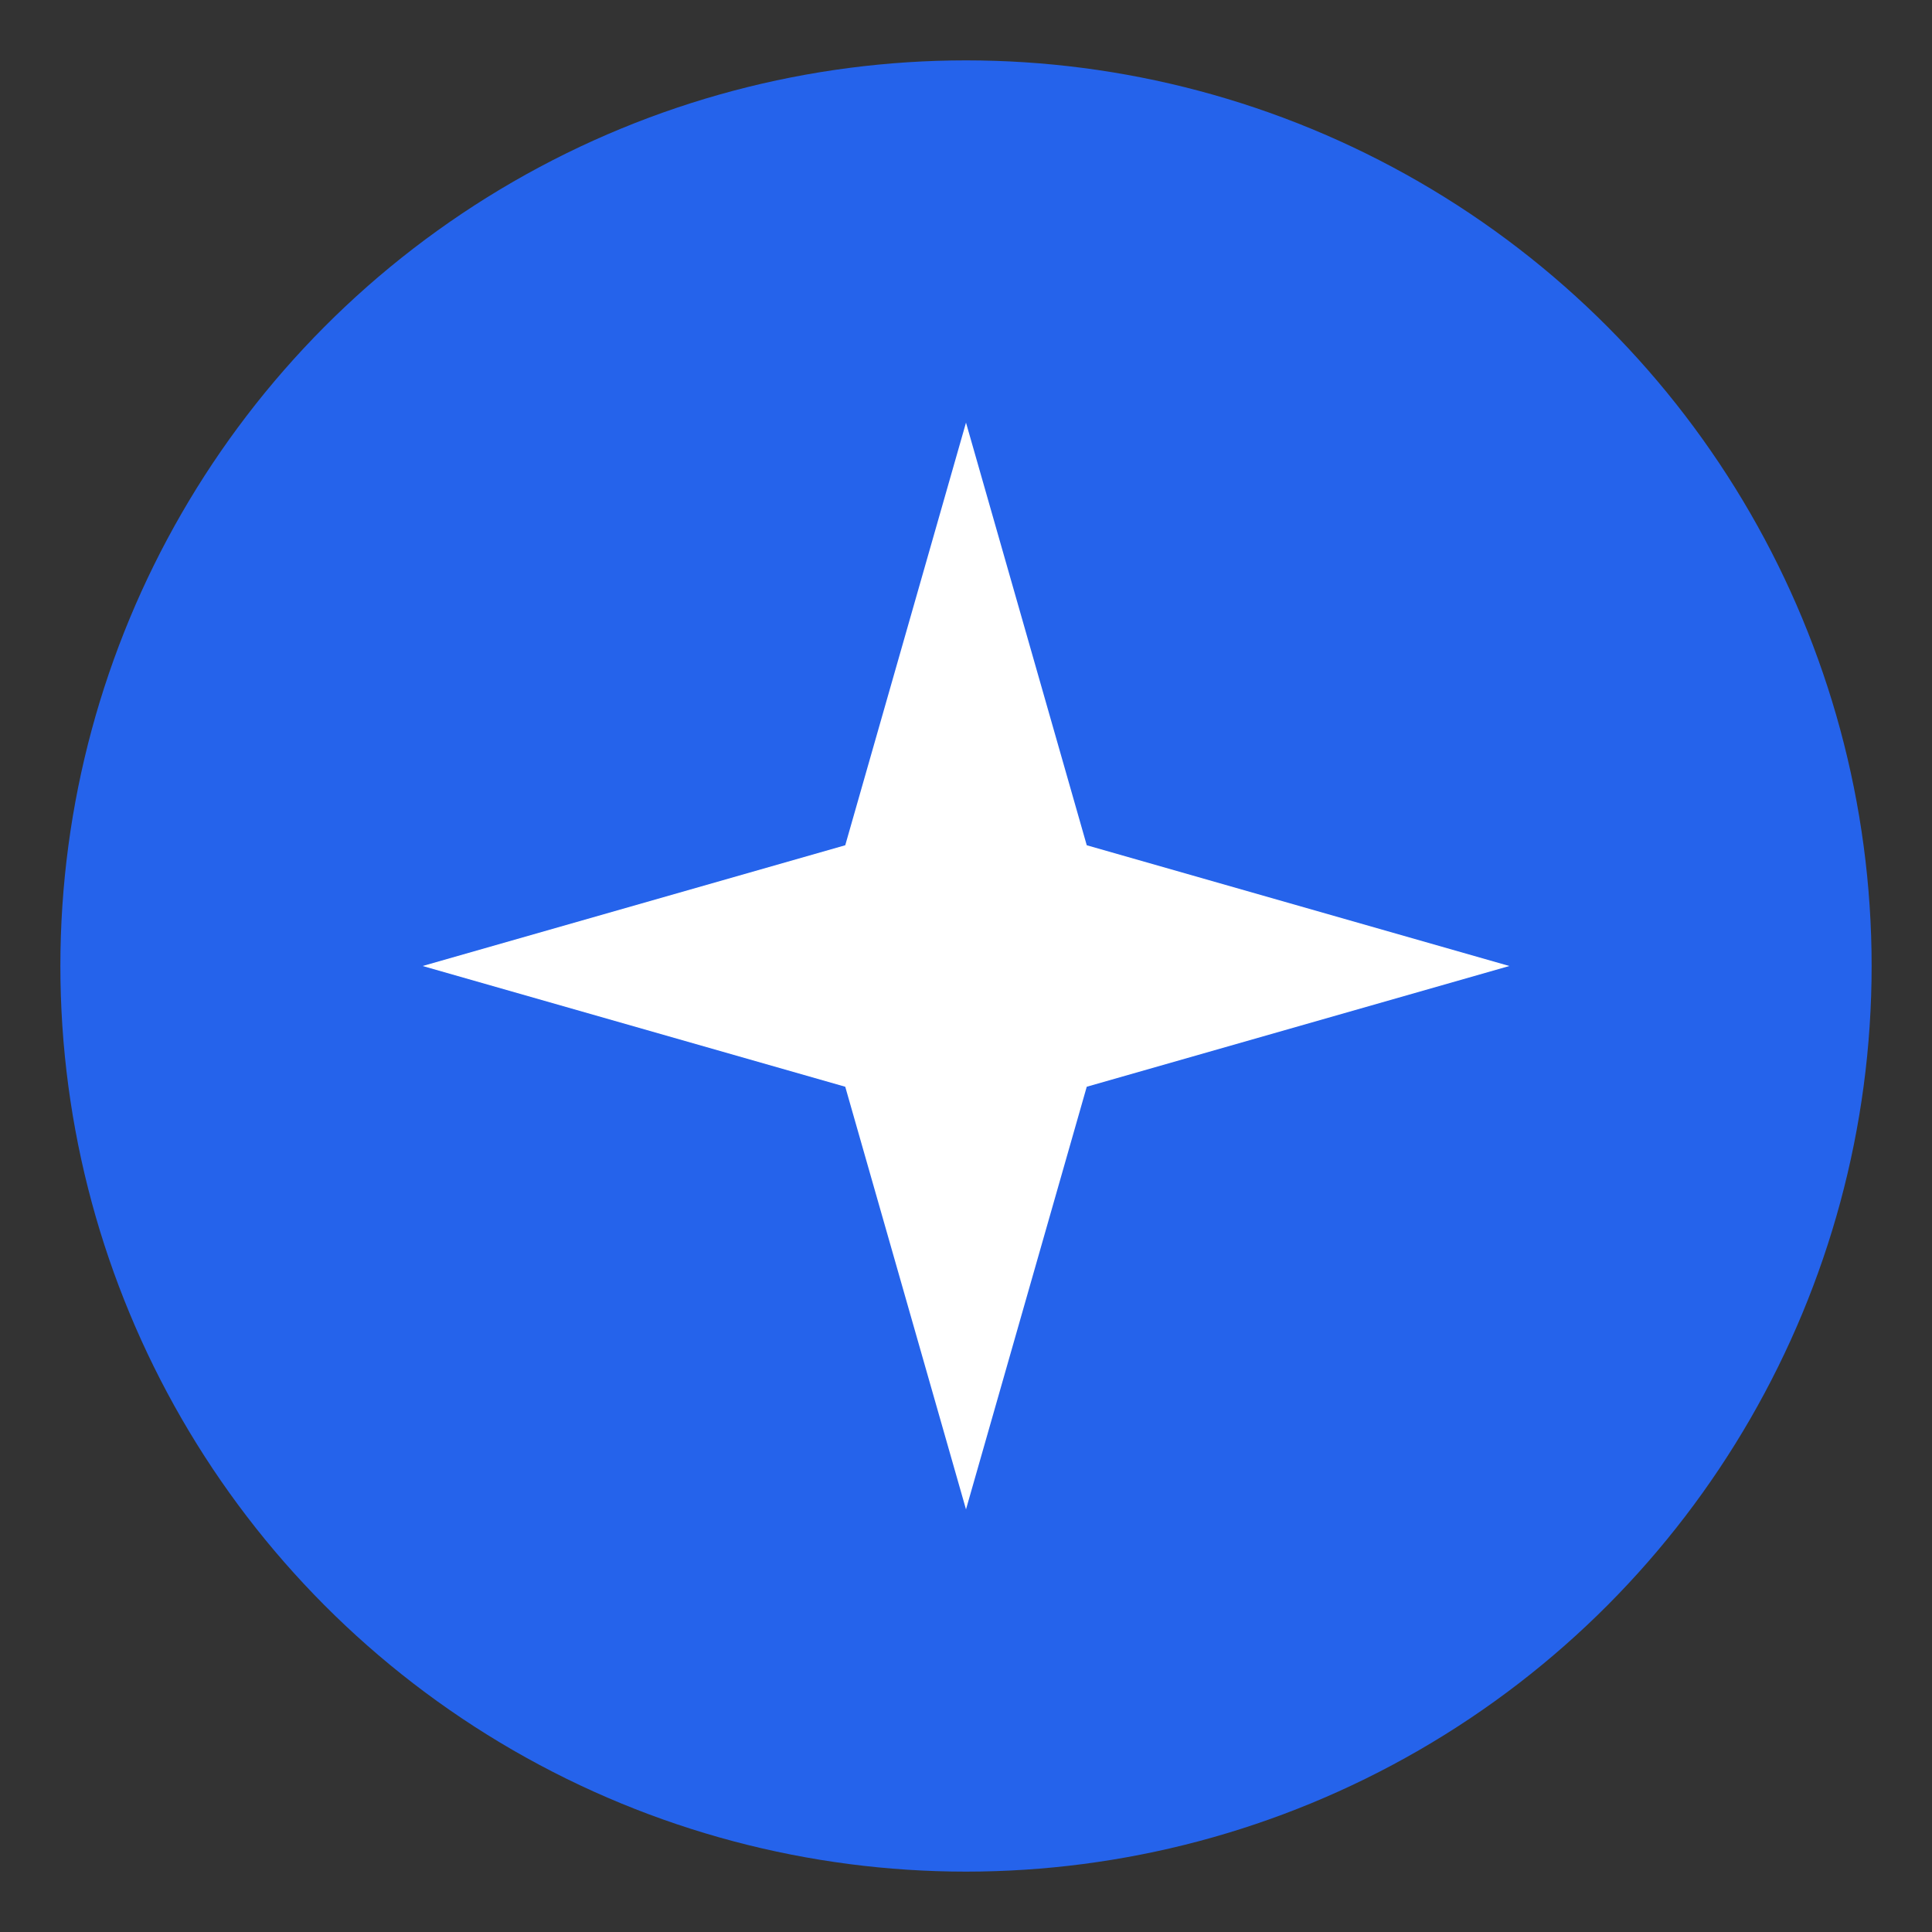 <svg xmlns="http://www.w3.org/2000/svg" viewBox="0 0 32 32"><rect x="0" y="0" width="32" height="32" fill="#333333" stroke="none"/><circle cx="16" cy="16" r="15" fill="#2563eb"/><path fill="#fff" d="m16 7 2 7 7 2-7 2-2 7-2-7-7-2 7-2Z"/></svg>
